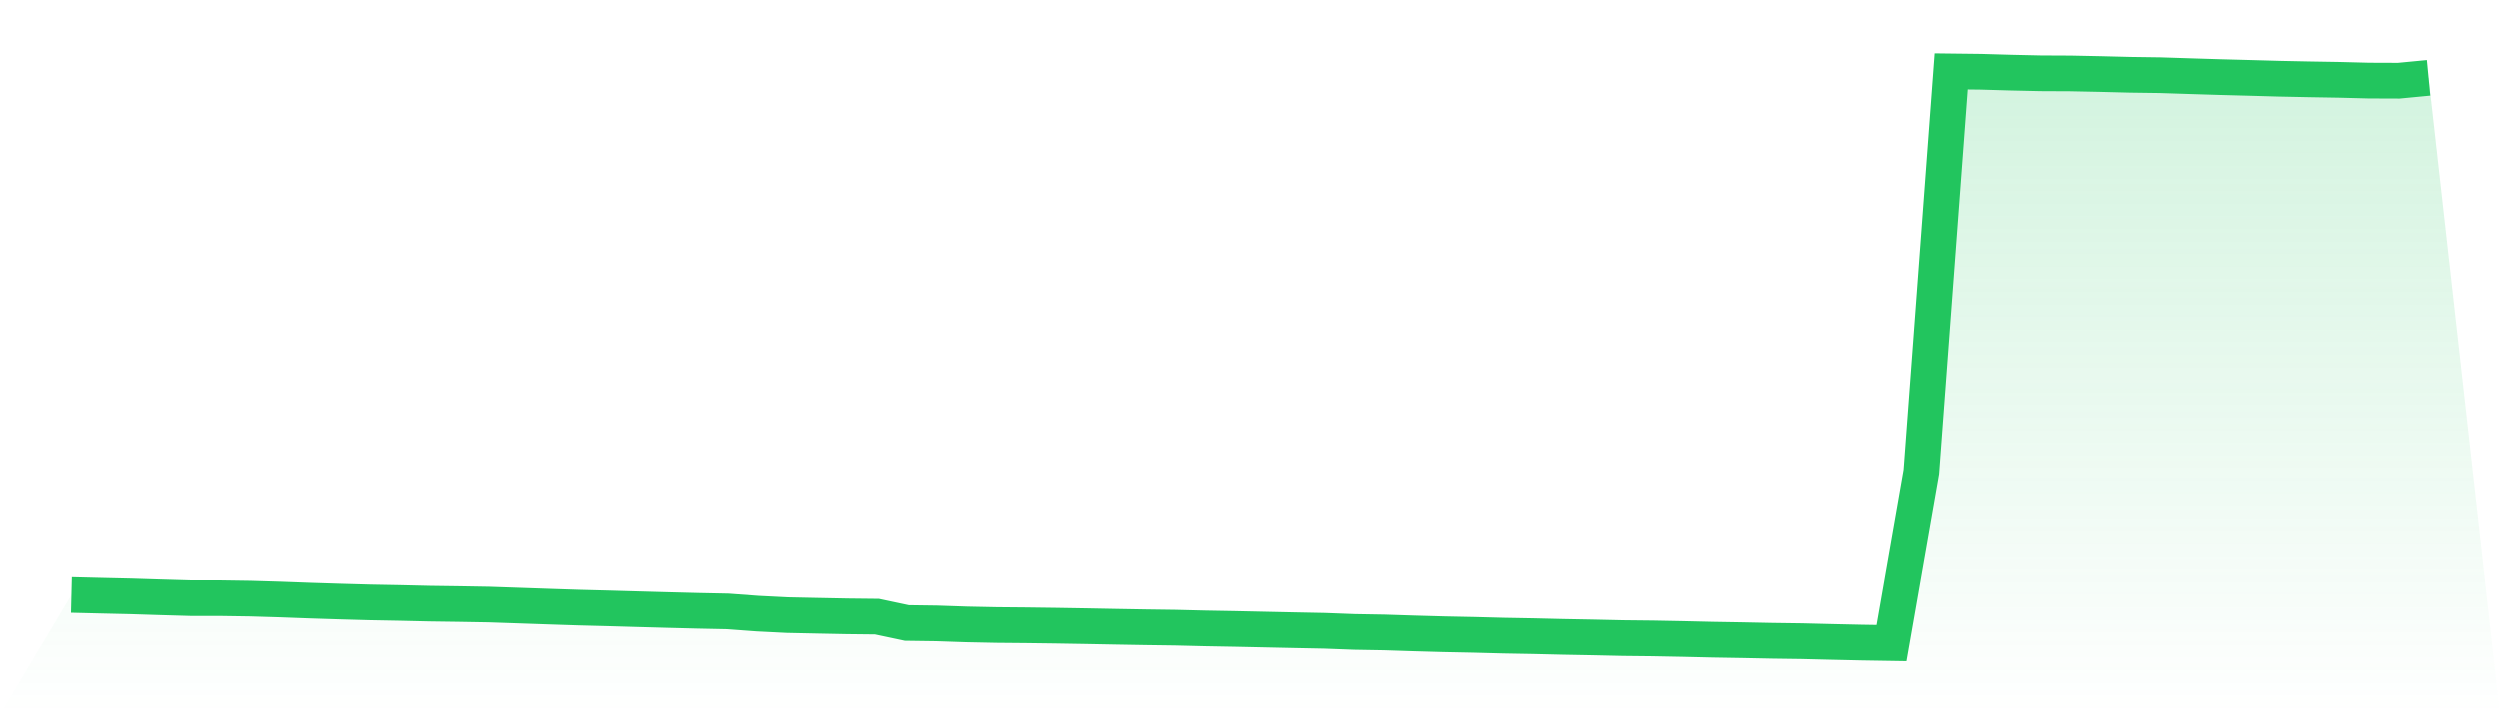 <svg viewBox="0 0 140 40" xmlns="http://www.w3.org/2000/svg">
<defs>
<linearGradient id="gradient" x1="0" x2="0" y1="0" y2="1">
<stop offset="0%" stop-color="#22c55e" stop-opacity="0.2"/>
<stop offset="100%" stop-color="#22c55e" stop-opacity="0"/>
</linearGradient>
</defs>
<path d="M4,33.3 L4,33.3 L5.671,33.341 L7.342,33.379 L9.013,33.432 L10.684,33.48 L12.354,33.481 L14.025,33.506 L15.696,33.556 L17.367,33.618 L19.038,33.671 L20.709,33.718 L22.38,33.749 L24.051,33.788 L25.722,33.811 L27.392,33.84 L29.063,33.897 L30.734,33.955 L32.405,34.01 L34.076,34.053 L35.747,34.101 L37.418,34.147 L39.089,34.19 L40.759,34.224 L42.43,34.348 L44.101,34.432 L45.772,34.467 L47.443,34.5 L49.114,34.518 L50.785,34.873 L52.456,34.896 L54.127,34.953 L55.797,34.987 L57.468,35.002 L59.139,35.024 L60.81,35.052 L62.481,35.084 L64.152,35.113 L65.823,35.136 L67.494,35.177 L69.165,35.207 L70.835,35.243 L72.506,35.279 L74.177,35.312 L75.848,35.375 L77.519,35.404 L79.19,35.458 L80.861,35.505 L82.532,35.539 L84.203,35.583 L85.873,35.613 L87.544,35.653 L89.215,35.684 L90.886,35.721 L92.557,35.739 L94.228,35.771 L95.899,35.81 L97.57,35.838 L99.24,35.872 L100.911,35.895 L102.582,35.936 L104.253,35.973 L105.924,36 L107.595,26.439 L109.266,4 L110.937,4.02 L112.608,4.068 L114.278,4.105 L115.949,4.113 L117.62,4.147 L119.291,4.189 L120.962,4.212 L122.633,4.266 L124.304,4.318 L125.975,4.362 L127.646,4.409 L129.316,4.443 L130.987,4.471 L132.658,4.514 L134.329,4.52 L136,4.36 L140,40 L0,40 z" fill="url(#gradient)"/>
<path d="M4,33.3 L4,33.3 L5.671,33.341 L7.342,33.379 L9.013,33.432 L10.684,33.48 L12.354,33.481 L14.025,33.506 L15.696,33.556 L17.367,33.618 L19.038,33.671 L20.709,33.718 L22.38,33.749 L24.051,33.788 L25.722,33.811 L27.392,33.84 L29.063,33.897 L30.734,33.955 L32.405,34.01 L34.076,34.053 L35.747,34.101 L37.418,34.147 L39.089,34.19 L40.759,34.224 L42.43,34.348 L44.101,34.432 L45.772,34.467 L47.443,34.5 L49.114,34.518 L50.785,34.873 L52.456,34.896 L54.127,34.953 L55.797,34.987 L57.468,35.002 L59.139,35.024 L60.81,35.052 L62.481,35.084 L64.152,35.113 L65.823,35.136 L67.494,35.177 L69.165,35.207 L70.835,35.243 L72.506,35.279 L74.177,35.312 L75.848,35.375 L77.519,35.404 L79.19,35.458 L80.861,35.505 L82.532,35.539 L84.203,35.583 L85.873,35.613 L87.544,35.653 L89.215,35.684 L90.886,35.721 L92.557,35.739 L94.228,35.771 L95.899,35.81 L97.57,35.838 L99.24,35.872 L100.911,35.895 L102.582,35.936 L104.253,35.973 L105.924,36 L107.595,26.439 L109.266,4 L110.937,4.02 L112.608,4.068 L114.278,4.105 L115.949,4.113 L117.62,4.147 L119.291,4.189 L120.962,4.212 L122.633,4.266 L124.304,4.318 L125.975,4.362 L127.646,4.409 L129.316,4.443 L130.987,4.471 L132.658,4.514 L134.329,4.52 L136,4.36" fill="none" stroke="#22c55e" stroke-width="2"/>
</svg>